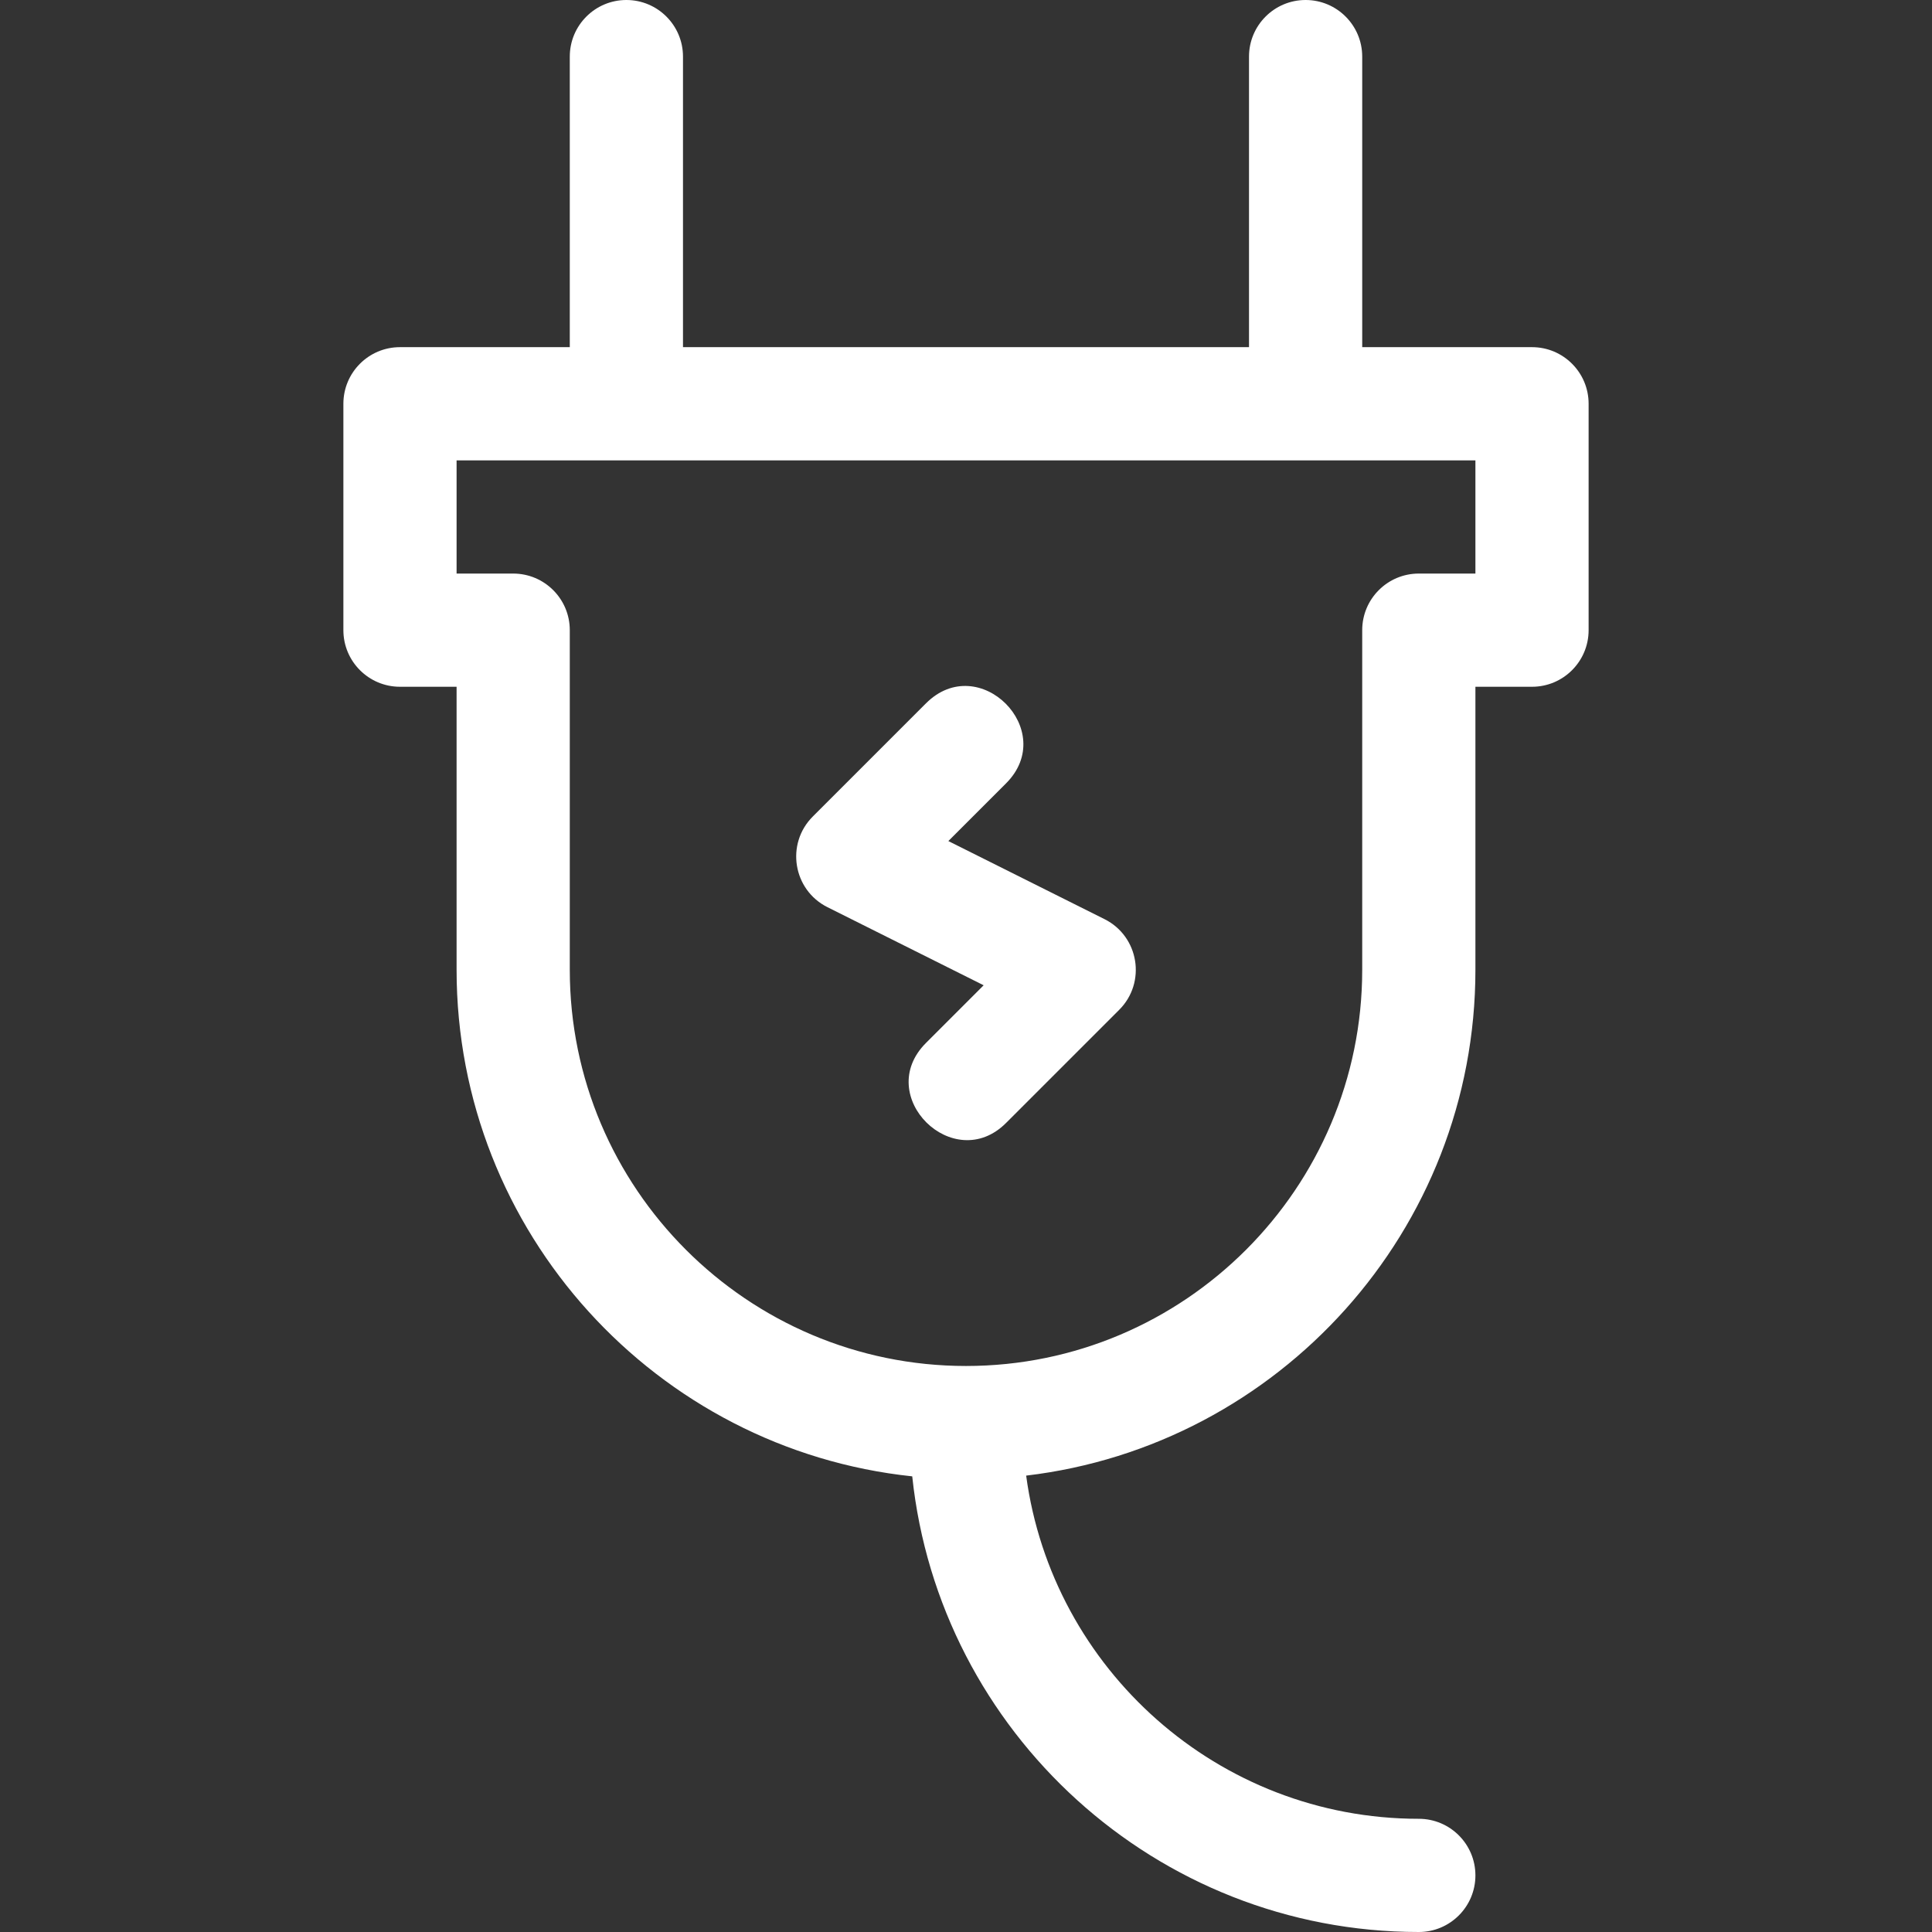 <?xml version="1.0" encoding="UTF-8"?> <svg xmlns="http://www.w3.org/2000/svg" width="512" height="512" viewBox="0 0 512 512" fill="none"><rect x="0" y="0" width="512" height="512" fill="#333333" stroke="none"/> <path d="M166 0C157.716 0 151 6.716 151 15V92H106C97.716 92 91 98.716 91 107V167C91 175.284 97.716 182 106 182H121V257C121 326.627 173.985 384.107 241.751 391.249C248.893 459.015 306.373 512 376 512C384.284 512 391 505.284 391 497C391 488.716 384.284 482 376 482C322.868 482 278.833 442.33 271.943 391.054C338.896 383.141 391 326.045 391 257V182H406C414.284 182 421 175.284 421 167V107C421 98.716 414.284 92 406 92H361V15C361 6.716 354.284 0 346 0C337.716 0 331 6.716 331 15V92H181V15C181 6.716 174.284 0 166 0ZM391 152H376C367.716 152 361 158.716 361 167V257C361 314.897 313.897 362 256 362C198.103 362 151 314.897 151 257V167C151 158.716 144.284 152 136 152H121V122H391V152Z" fill="white"></path> <path d="M292.708 243.583L251.322 222.89L266.606 207.606C280.628 193.585 259.436 172.348 245.393 186.393L215.393 216.393C208.162 223.624 210.137 235.839 219.291 240.416L260.677 261.109L245.393 276.393C231.338 290.447 252.724 311.49 266.606 297.606L296.606 267.606C303.838 260.375 301.862 248.161 292.708 243.583V243.583Z" fill="white"></path> </svg> 